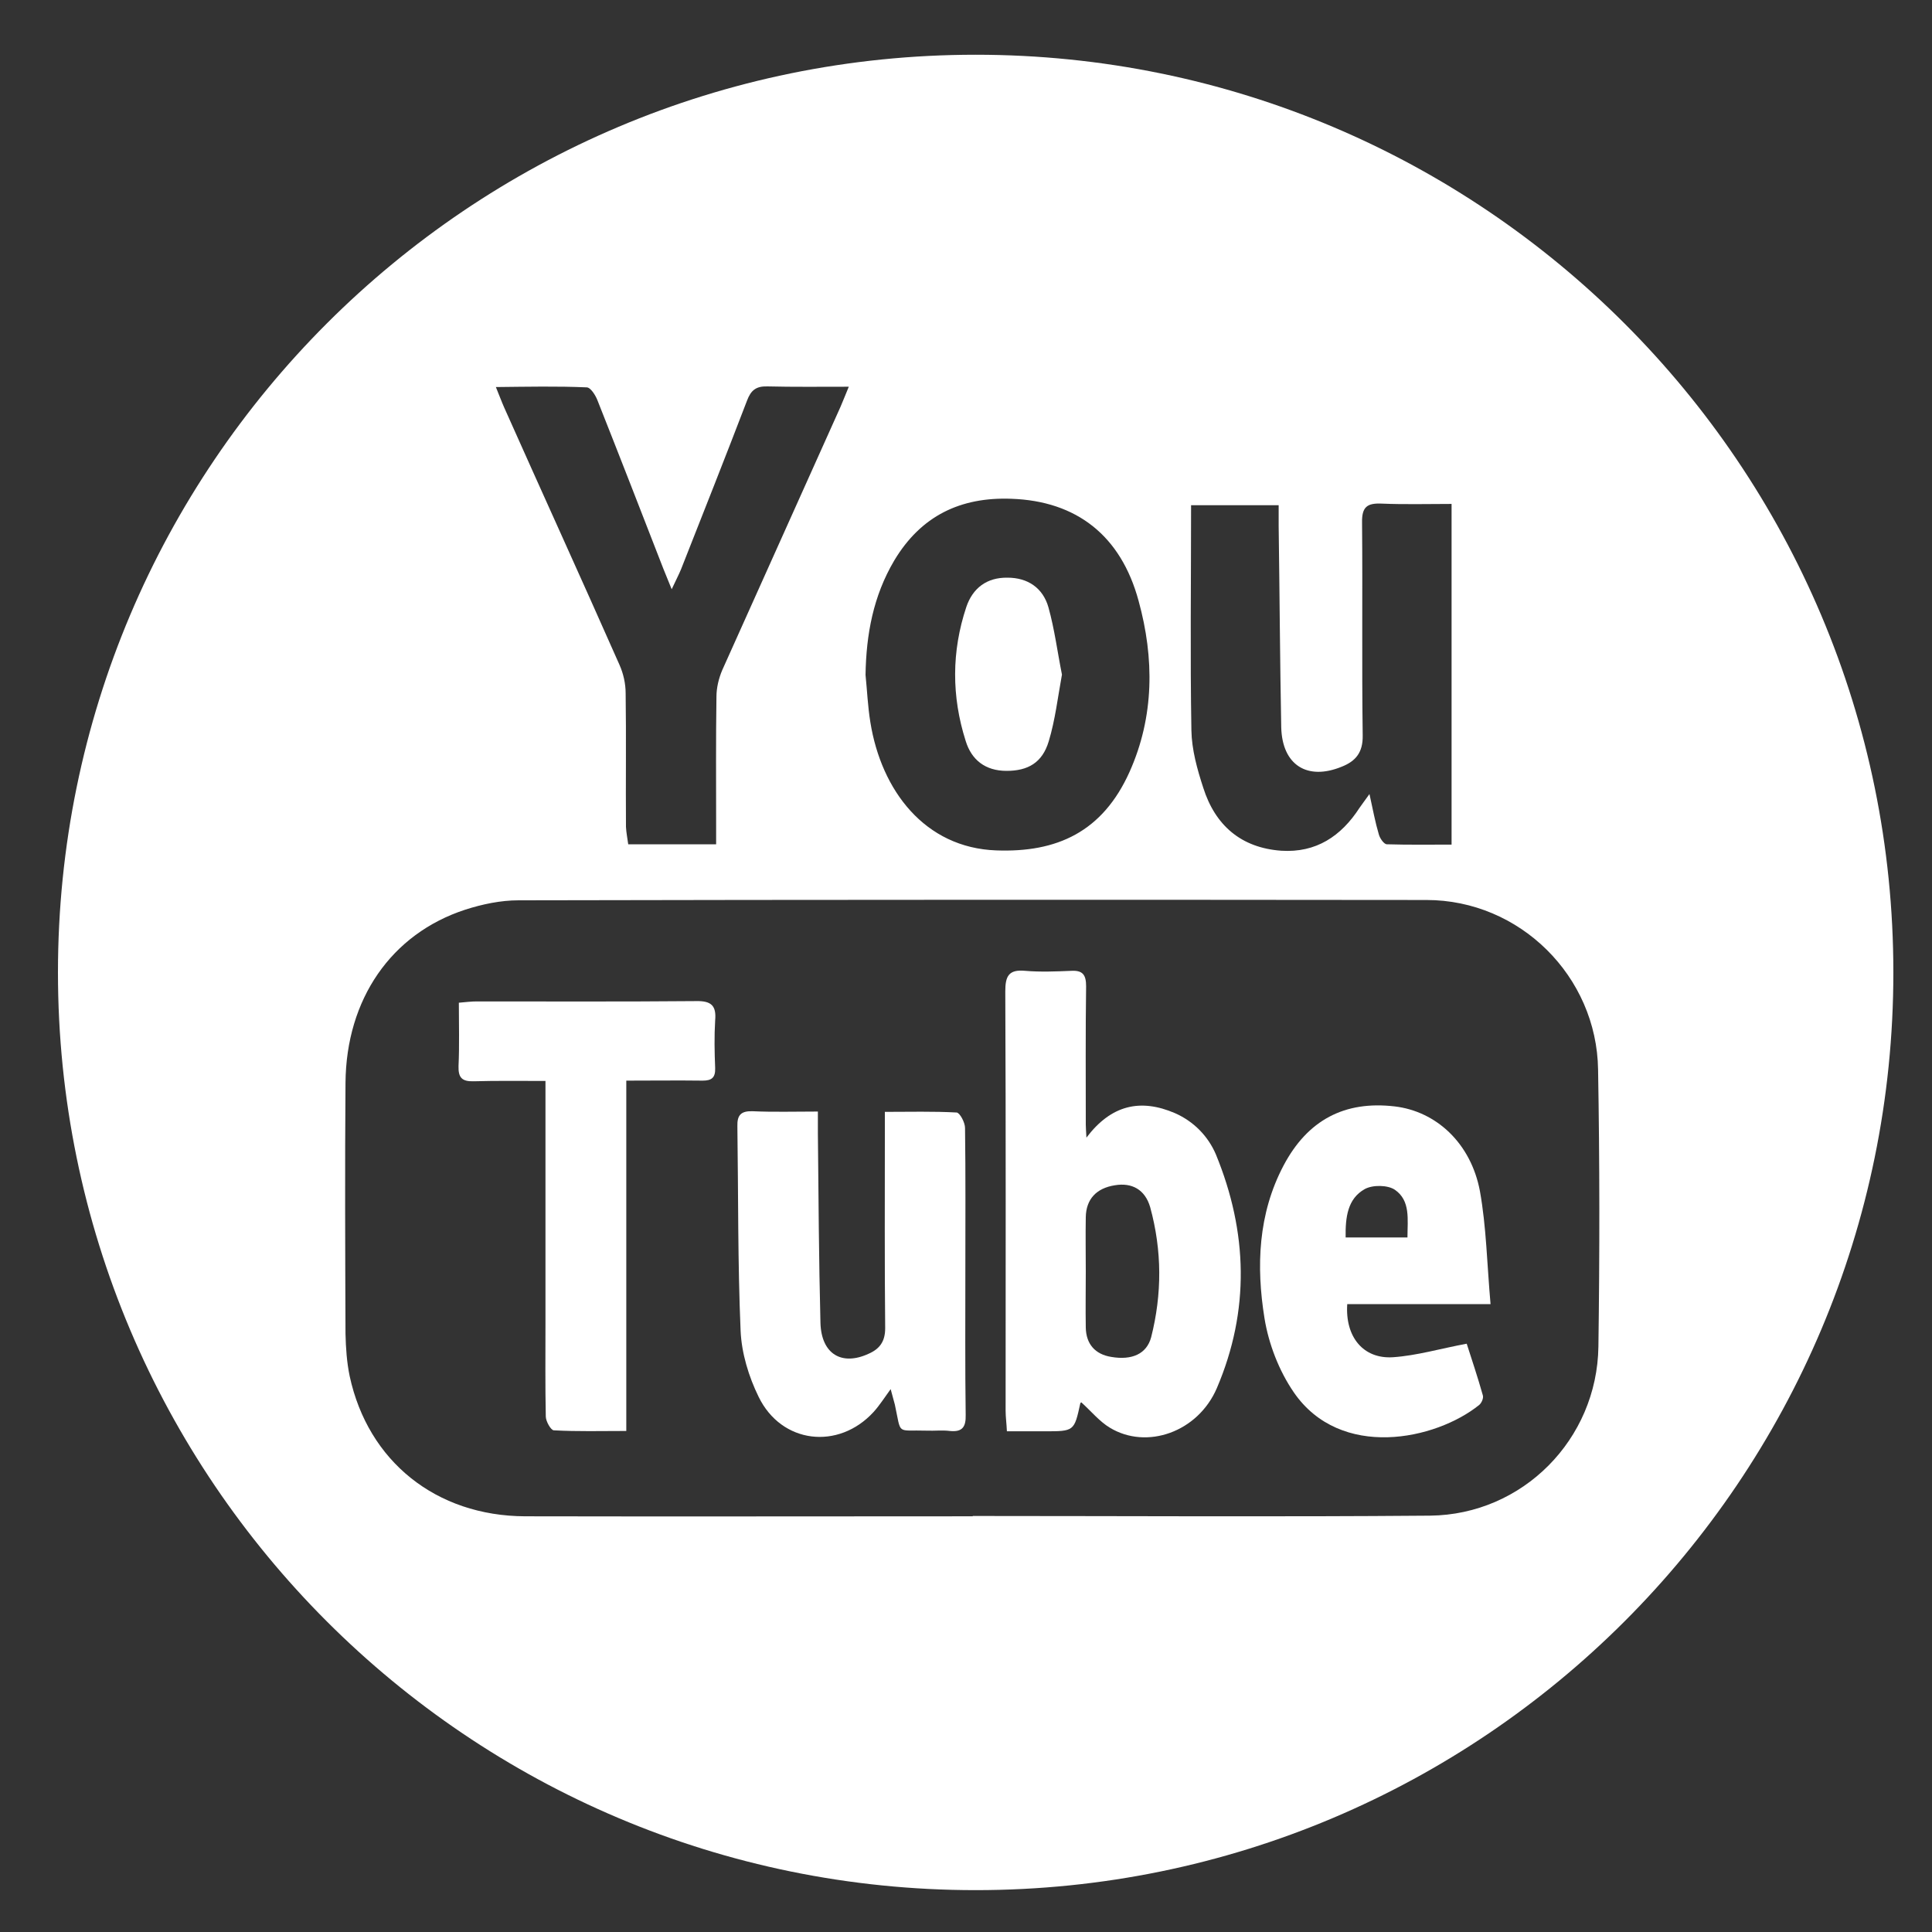 <?xml version="1.0" encoding="utf-8"?>
<!-- Generator: Adobe Illustrator 21.1.0, SVG Export Plug-In . SVG Version: 6.00 Build 0)  -->
<svg version="1.1" id="Calque_2" xmlns="http://www.w3.org/2000/svg" xmlns:xlink="http://www.w3.org/1999/xlink" x="0px" y="0px"
	 viewBox="0 0 600 600" style="enable-background:new 0 0 600 600;" xml:space="preserve">
<rect x="0" y="0" width="600" height="600" fill="#333333" stroke="none"/>
<style type="text/css">
	.st0{fill:#FFFFFF;}
</style>
<g>
	<path class="st0" d="M312.6,239.4c6.6,0,11.1-2.5,13.1-9.2c2-6.6,2.8-13.6,4.1-20.7c-1.4-7-2.3-14.1-4.2-20.9
		c-1.7-6-6.4-9.2-12.7-9.2c-6.4-0.1-10.8,3.2-12.8,9.1c-4.6,13.8-4.6,27.8-0.2,41.6C301.7,236,306,239.4,312.6,239.4z"/>
	<path class="st0" d="M364.9,345.7c-10.7-4.6-19.8-2.6-27.5,7.6c-0.1-2.1-0.2-3-0.2-4c0-14.3-0.1-28.7,0.1-43c0-3.5-1-5-4.6-4.8
		c-4.8,0.2-9.6,0.4-14.3,0c-5.2-0.5-6.2,1.7-6.2,6.4c0.2,43.4,0.1,86.8,0.1,130.2c0,2,0.3,4,0.4,6.4c4.2,0,7.9,0,11.7,0
		c9.2,0,9.2,0,11.1-8.7c0-0.1,0.2-0.2,0.3-0.3c3.1,2.8,5.7,6,8.9,7.9c11.4,6.9,27.3,1.4,33.2-12.3c10.3-24.1,9.6-48.5-0.3-72.6
		C375.2,352.9,370.8,348.3,364.9,345.7z M357.5,415.3c-1.4,5.2-6,7.2-12.4,6.1c-5-0.8-7.8-4-7.9-9.1c-0.1-5.8,0-11.6,0-17.4
		c0-5.6-0.1-11.3,0-16.9c0.1-5.6,3.3-9,9-9.9c5.3-0.9,9.4,1.3,11,6.8C360.9,388.4,360.9,401.9,357.5,415.3z"/>
	<path class="st0" d="M299.8,394.4c0-14.7,0.1-29.4-0.1-44.1c0-1.7-1.6-4.7-2.6-4.8c-7.3-0.4-14.5-0.2-22.3-0.2c0,2.5,0,4.4,0,6.2
		c0,20.3-0.1,40.7,0.1,61c0,4.1-1.7,6.4-5.1,7.9c-8.4,3.9-14.7,0.1-15-9.5c-0.5-19.6-0.6-39.3-0.8-58.9c0-2,0-4,0-6.8
		c-7.3,0-13.8,0.2-20.3-0.1c-3.6-0.1-4.8,1.2-4.7,4.7c0.3,21.2,0.1,42.4,1,63.5c0.3,6.9,2.5,14.2,5.6,20.5
		c7.1,14.6,24.8,16.6,35.7,4.7c1.9-2.1,3.4-4.5,5.3-7.1c0.5,1.9,0.9,3.4,1.3,4.8c2.1,9.7,0.3,7.8,9.9,8.1c2.4,0.1,4.8-0.2,7.2,0.1
		c3.9,0.4,5-1.3,4.9-5C299.7,424.5,299.8,409.4,299.8,394.4z"/>
	<path class="st0" d="M216.2,310.9c-22.7,0.2-45.4,0.1-68.1,0.1c-1.7,0-3.3,0.2-5.6,0.4c0,6.8,0.2,13.3-0.1,19.7
		c-0.1,3.6,1.1,4.8,4.7,4.7c7.1-0.2,14.3-0.1,22.3-0.1c0,2.8,0,4.8,0,6.9c0,22.9,0,45.8,0,68.6c0,9.6-0.1,19.1,0.1,28.7
		c0,1.5,1.6,4.3,2.5,4.3c7.3,0.4,14.5,0.2,22.5,0.2c0-36.6,0-72.5,0-108.8c8.3,0,16-0.1,23.7,0c2.8,0,4-0.9,3.9-3.9
		c-0.2-4.9-0.3-9.9,0-14.8C222.5,312.4,221,310.8,216.2,310.9z"/>
	<path class="st0" d="M303,17C145.6,17,18,144.6,18,302s127.6,285,285,285s285-127.6,285-285S460.4,17,303,17z M369.9,156.9
		c9.2,0,18,0,27.2,0c0,2.5,0,4.5,0,6.5c0.3,20.8,0.4,41.7,0.8,62.5c0.3,11.7,8.1,16.6,18.8,12.2c4.3-1.7,6.6-4.4,6.5-9.7
		c-0.3-22,0-44.1-0.2-66.1c-0.1-4.9,1.6-6.1,6.1-5.9c7.1,0.3,14.3,0.1,21.7,0.1c0,35.5,0,70.3,0,105.8c-6.7,0-13.4,0.1-20.1-0.1
		c-0.9,0-2.2-1.9-2.5-3.1c-1.1-3.7-1.8-7.5-2.9-12.5c-1.4,2-2.3,3.1-3.1,4.3c-5.7,8.8-13.5,14-24.3,13.3
		c-12.5-0.9-20.5-7.9-24.2-19.5c-1.9-5.8-3.6-11.9-3.7-17.9C369.6,203.7,369.9,180.6,369.9,156.9z M277.7,174.1
		c8.3-13.9,20.6-19.8,36.4-19.2c20.2,0.7,34,11.4,39.5,31.7c4.9,17.8,4.9,35.9-2.8,53.1c-8.4,18.7-22.6,25.1-41.4,24.4
		c-22.2-0.8-35.7-18.6-39.1-39.8c-0.8-4.9-1-9.8-1.5-14.7C269,197,271.2,185.1,277.7,174.1z M182.2,120.3c1.2,0,2.7,2.4,3.3,3.9
		c6.9,17.4,13.7,34.9,20.5,52.4c0.7,1.7,1.4,3.4,2.6,6.4c1.3-2.8,2.2-4.5,2.9-6.2c6.9-17.5,13.8-34.9,20.5-52.4
		c1.2-3.2,2.8-4.5,6.3-4.4c8.2,0.2,16.3,0.1,25.3,0.1c-1.1,2.6-1.8,4.5-2.6,6.3c-12.2,27.2-24.5,54.5-36.7,81.7
		c-1.1,2.6-1.8,5.5-1.8,8.3c-0.2,13.3-0.1,26.7-0.1,40c0,1.8,0,3.7,0,5.8c-9.2,0-17.8,0-27.3,0c-0.2-1.6-0.6-3.5-0.7-5.4
		c-0.1-13.8,0.1-27.7-0.1-41.5c0-3-0.7-6.1-1.9-8.8c-11.8-26.7-23.9-53.2-35.8-79.9c-0.8-1.8-1.5-3.7-2.6-6.4
		C163.9,120.1,173.1,119.9,182.2,120.3z M496.4,418.2c-0.4,28.8-23.5,52.2-52.3,52.5c-47.3,0.4-94.7,0.1-142,0.1c0,0,0,0,0,0.1
		c-46.3,0-92.6,0.1-139,0c-27.7-0.1-48.8-17.1-54.5-43.5c-0.9-4.3-1.2-8.8-1.3-13.2c-0.1-26-0.2-52,0-77.9
		c0.2-26,14.2-46.3,37.2-53.8c5.3-1.7,11-2.9,16.5-2.9c94-0.2,188-0.2,282-0.1c29,0,52.9,23.7,53.3,52.7
		C496.8,360.8,496.8,389.5,496.4,418.2z"/>
	<path class="st0" d="M462.9,405c-1.1-12.5-1.3-24-3.3-35.1c-2.8-14.9-13.6-24.8-26.5-26.3c-15.5-1.8-27,4.2-34.5,18.4
		c-7.9,15-8.5,31.3-5.9,47.4c1.3,8,4.5,16.3,9.1,23c14.5,21.1,44.1,14.8,57.6,3.9c0.7-0.6,1.4-2.1,1.1-3c-1.6-5.7-3.5-11.3-5-16
		c-8.1,1.5-15.5,3.7-22.9,4.2c-9.2,0.6-14.9-6.3-14.2-16.5C432.6,405,446.8,405,462.9,405z M417.9,384.3c-0.1-6.3,0.6-12,5.9-15
		c2.5-1.4,7.2-1.3,9.4,0.2c4.9,3.4,3.9,9.2,3.9,14.8C430.5,384.3,424.4,384.3,417.9,384.3z"/>
</g>
</svg>
